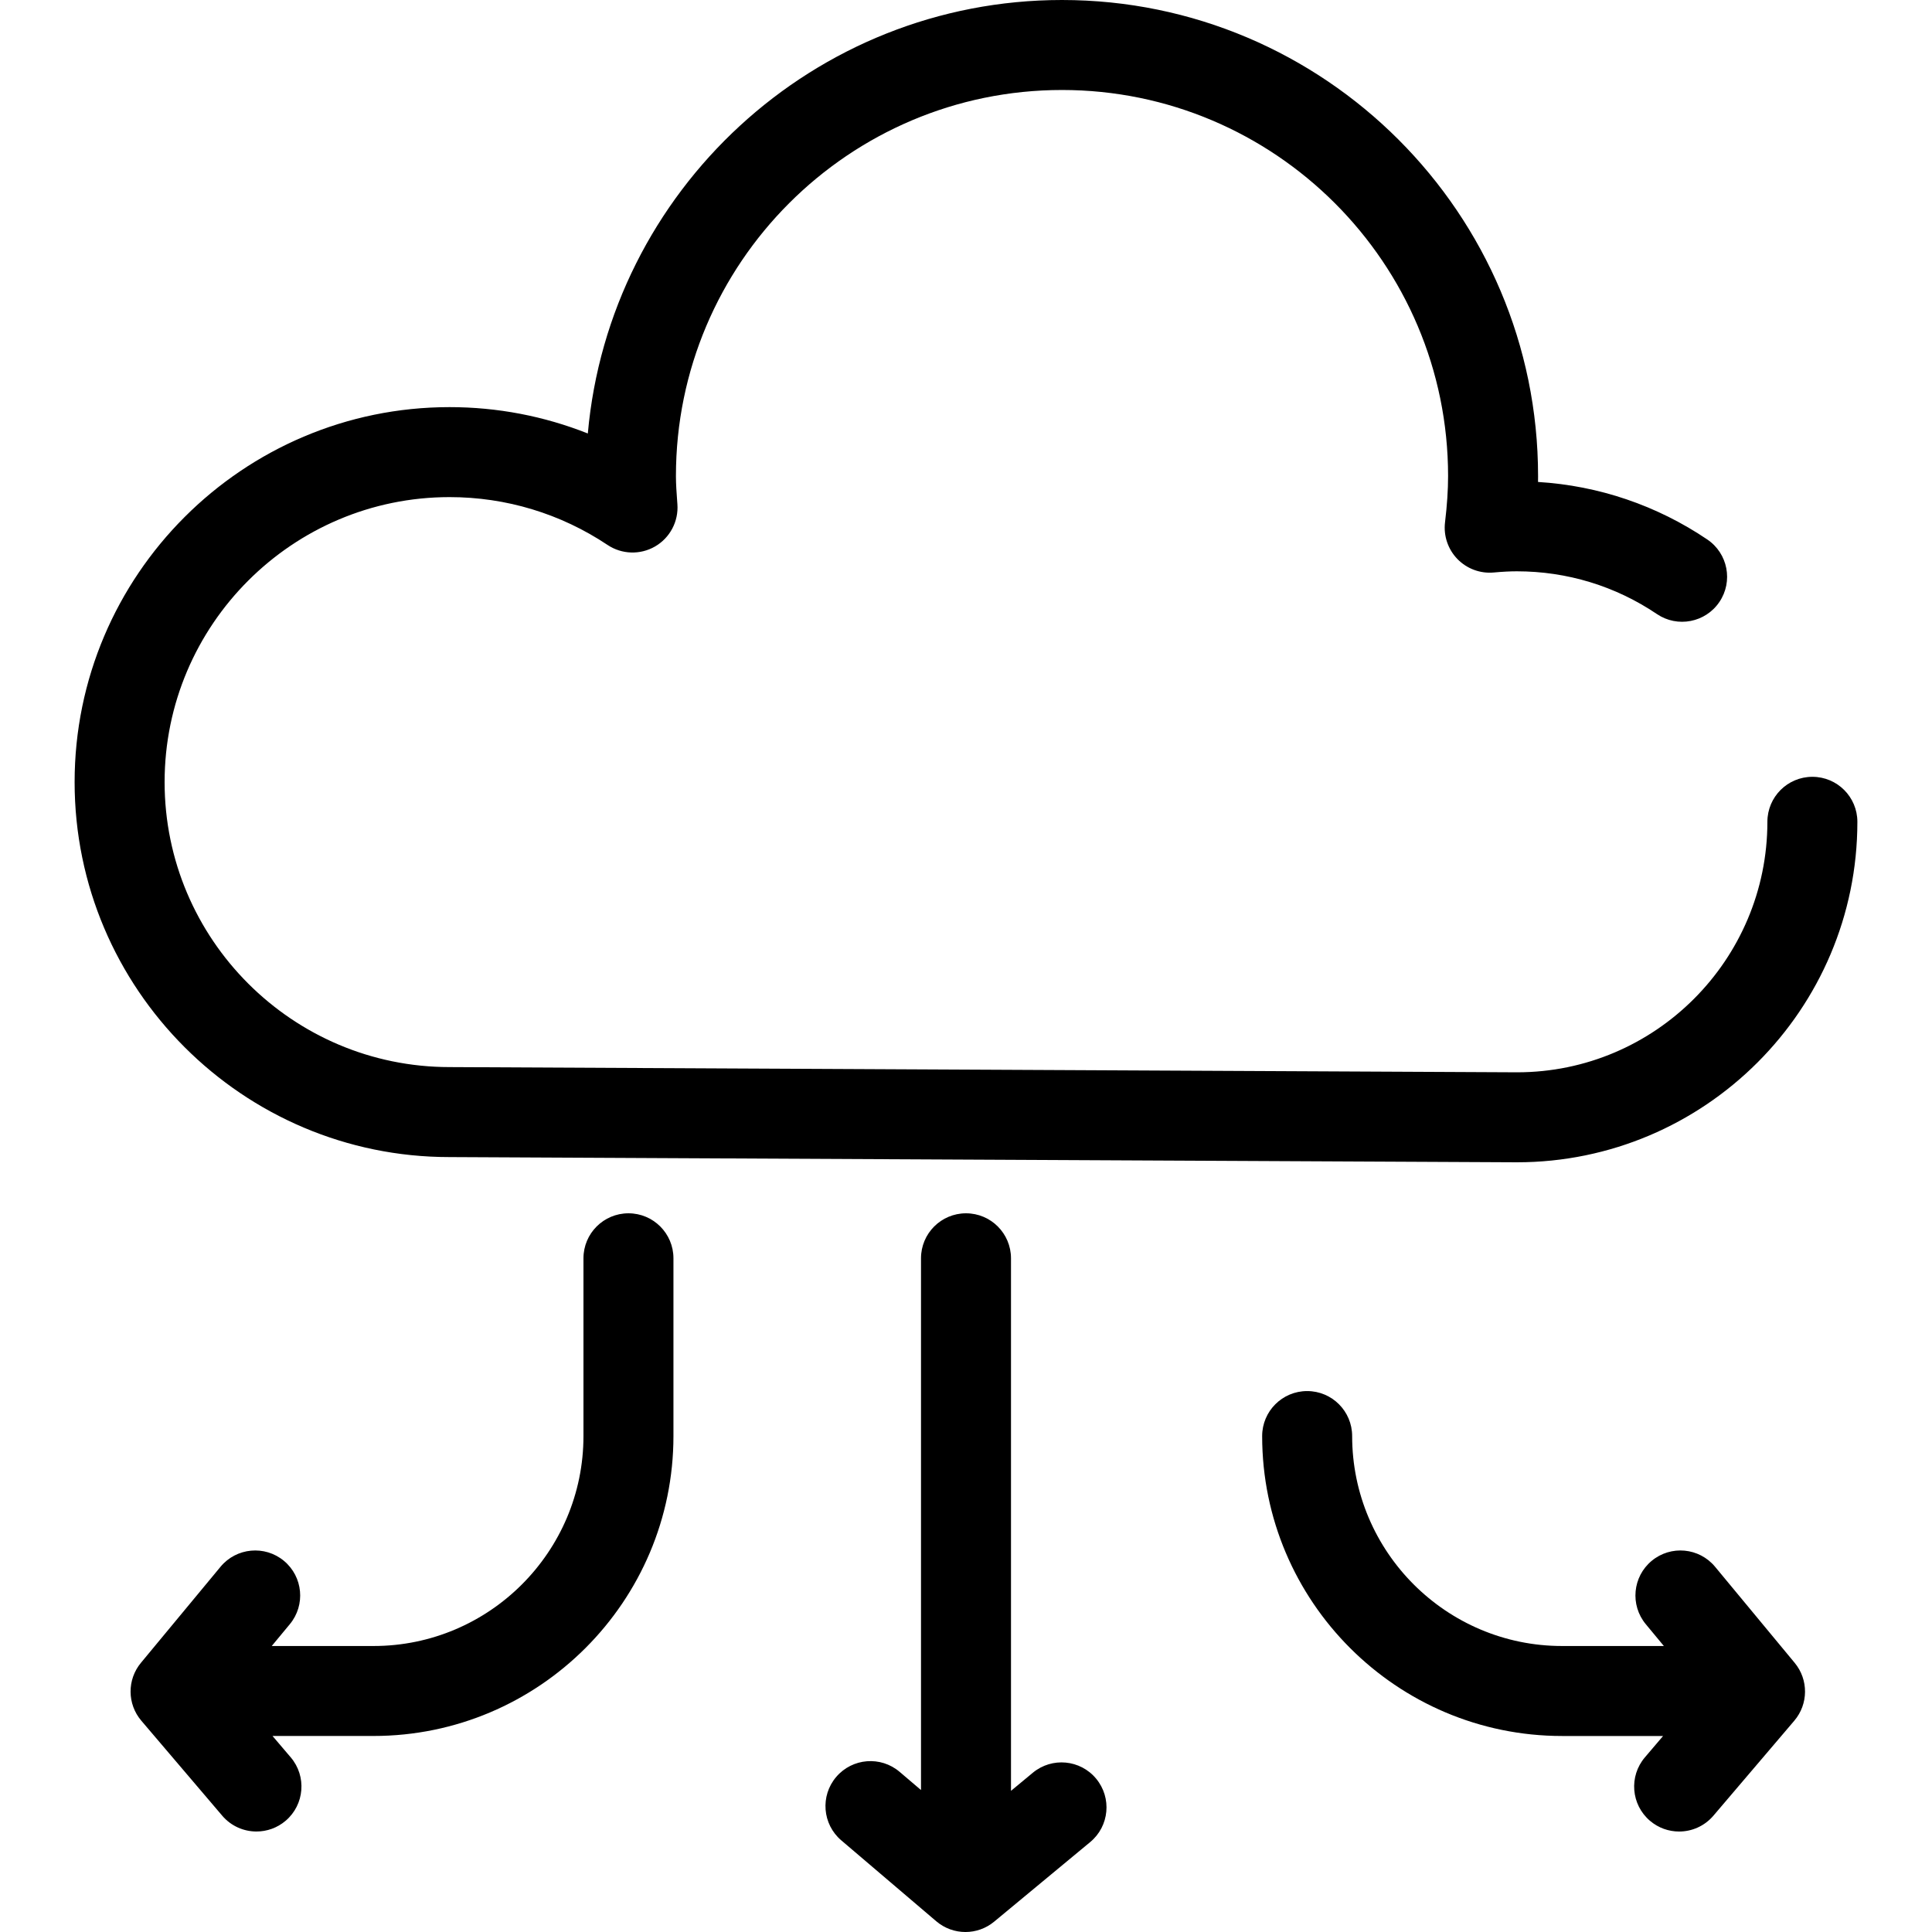 <?xml version="1.0" encoding="iso-8859-1"?>
<!-- Generator: Adobe Illustrator 17.1.0, SVG Export Plug-In . SVG Version: 6.00 Build 0)  -->
<!DOCTYPE svg PUBLIC "-//W3C//DTD SVG 1.1//EN" "http://www.w3.org/Graphics/SVG/1.1/DTD/svg11.dtd">
<svg version="1.1" id="Capa_1" xmlns="http://www.w3.org/2000/svg" xmlns:xlink="http://www.w3.org/1999/xlink" x="0px" y="0px"
	 viewBox="0 0 322.048 322.048" style="enable-background:new 0 0 322.048 322.048;" xml:space="preserve">
<g>
	<path d="M74.907,192.875l177.946,0.869c31.295,0,56.756-25.46,56.756-56.756c0-4.142-3.358-7.5-7.5-7.5s-7.5,3.358-7.5,7.5
		c0,23.024-18.731,41.756-41.719,41.756l-177.946-0.869c-26.194,0-47.505-21.311-47.505-47.505S48.75,82.864,74.944,82.864
		c9.411,0,18.515,2.757,26.328,7.973c2.382,1.59,5.461,1.685,7.938,0.244c2.475-1.441,3.914-4.167,3.707-7.023l-0.033-0.457
		c-0.109-1.492-0.212-2.902-0.212-4.245c0-35.486,28.87-64.356,64.356-64.356s64.356,28.87,64.356,64.356
		c0,2.321-0.167,4.844-0.51,7.714c-0.269,2.247,0.492,4.496,2.069,6.119c1.578,1.622,3.802,2.446,6.058,2.241
		c1.482-0.135,2.707-0.198,3.853-0.198c8.368,0,16.439,2.464,23.341,7.127c3.434,2.318,8.094,1.417,10.414-2.016
		c2.319-3.433,1.416-8.095-2.016-10.414c-8.418-5.687-18.108-8.971-28.216-9.59c0.005-0.33,0.007-0.658,0.007-0.983
		C256.383,35.599,220.784,0,177.027,0c-41.367,0-75.442,31.813-79.042,72.259c-7.285-2.895-15.081-4.395-23.042-4.395
		c-34.465,0-62.505,28.04-62.505,62.505C12.438,164.835,40.479,192.875,74.907,192.875z"/>
	<path d="M104.758,202.247c-4.142,0-7.5,3.358-7.5,7.5v29.632c0,19.297-15.699,34.996-34.997,34.996H45.297l3.015-3.638
		c2.643-3.189,2.2-7.917-0.989-10.561c-3.189-2.643-7.917-2.2-10.561,0.989l-13.271,16.014c-2.325,2.805-2.297,6.875,0.065,9.648
		l13.485,15.833c1.484,1.742,3.592,2.637,5.713,2.637c1.72,0,3.448-0.588,4.859-1.79c3.154-2.686,3.533-7.419,0.847-10.573
		l-3.033-3.561h16.834c27.568,0,49.997-22.428,49.997-49.996v-29.632C112.258,205.604,108.9,202.247,104.758,202.247z"/>
	<path d="M285.888,261.165c-2.644-3.19-7.372-3.632-10.561-0.989c-3.189,2.643-3.632,7.371-0.989,10.561l3.015,3.638h-16.965
		c-19.297,0-34.997-15.699-34.997-34.996c0-4.142-3.358-7.5-7.5-7.5s-7.5,3.358-7.5,7.5c0,27.568,22.428,49.996,49.997,49.996
		h16.834l-3.033,3.561c-2.686,3.153-2.307,7.887,0.847,10.573c1.412,1.202,3.14,1.791,4.859,1.79c2.121,0,4.23-0.896,5.713-2.637
		l13.485-15.833c2.362-2.773,2.39-6.843,0.065-9.648L285.888,261.165z"/>
	<path d="M172.162,295.502l-3.638,3.015v-88.77c0-4.142-3.358-7.5-7.5-7.5s-7.5,3.358-7.5,7.5v88.639l-3.561-3.033
		c-3.154-2.686-7.887-2.307-10.573,0.846c-2.686,3.153-2.307,7.887,0.846,10.573l15.833,13.486c1.401,1.193,3.132,1.791,4.863,1.791
		c1.698,0,3.397-0.574,4.786-1.725l16.014-13.271c3.189-2.643,3.632-7.371,0.989-10.561
		C180.079,293.301,175.351,292.859,172.162,295.502z"/>
</g>
<g>
</g>
<g>
</g>
<g>
</g>
<g>
</g>
<g>
</g>
<g>
</g>
<g>
</g>
<g>
</g>
<g>
</g>
<g>
</g>
<g>
</g>
<g>
</g>
<g>
</g>
<g>
</g>
<g>
</g>
</svg>
